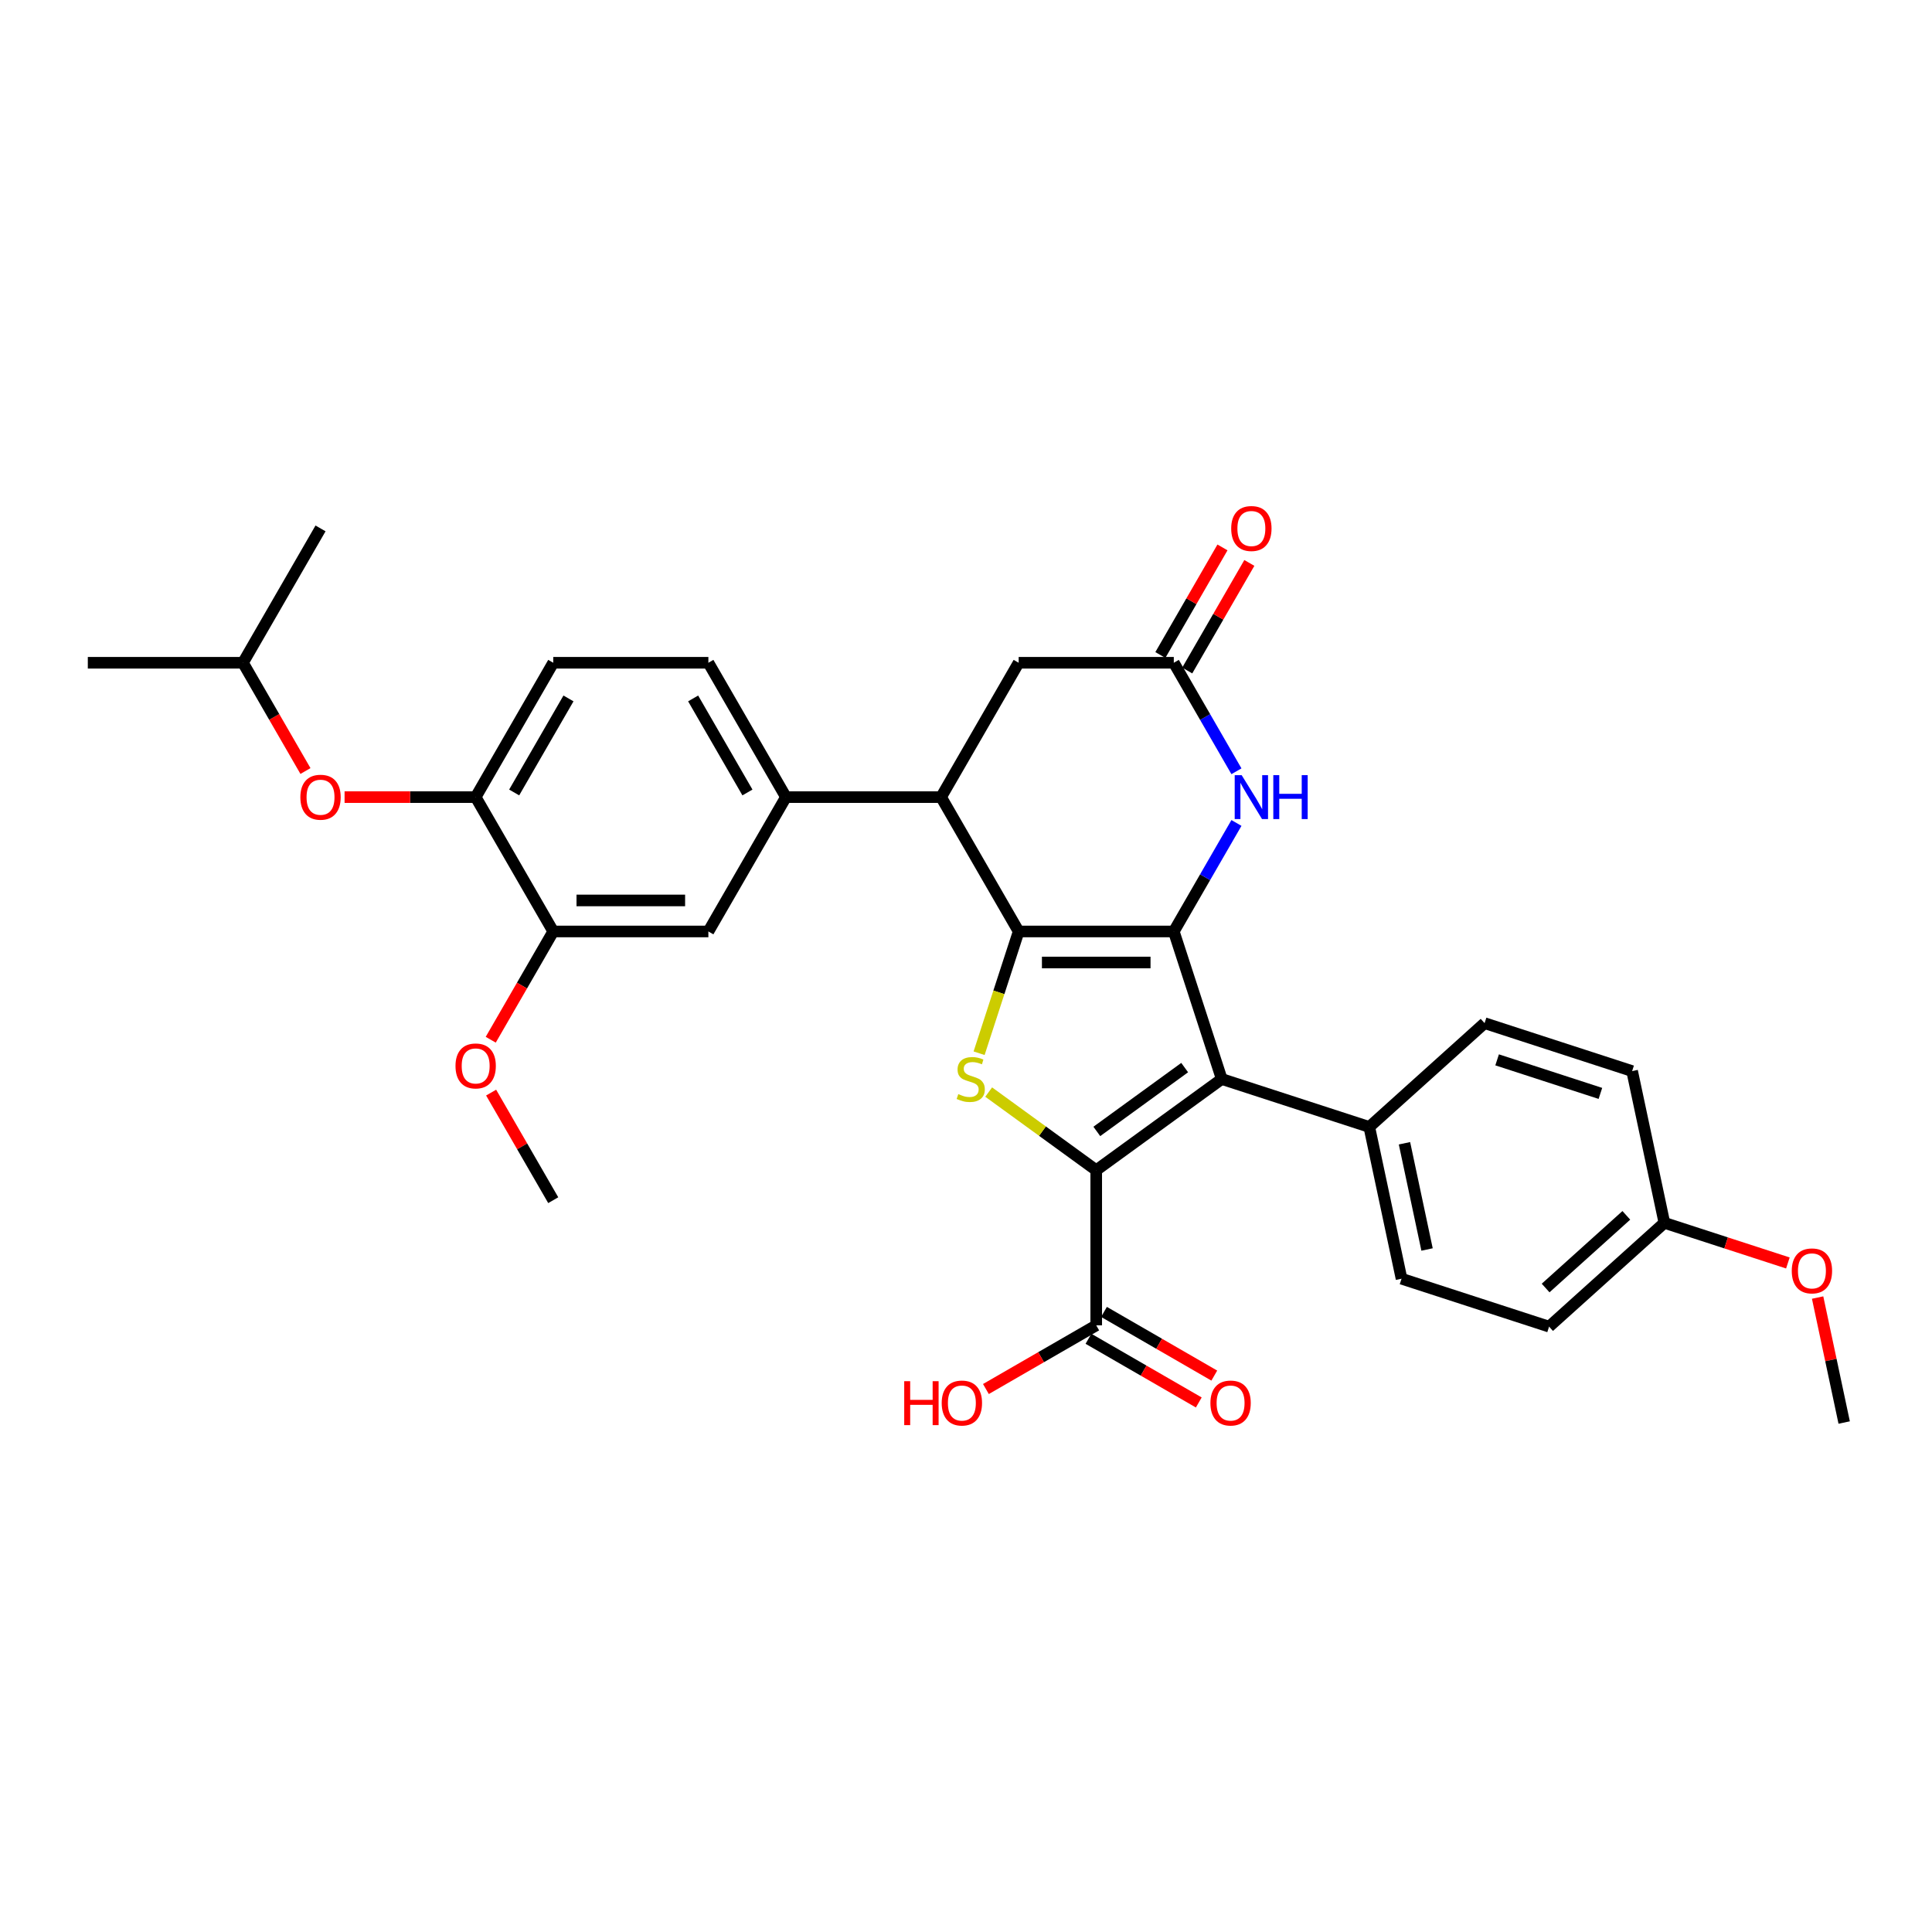 <?xml version='1.0' encoding='iso-8859-1'?>
<svg version='1.1' baseProfile='full'
              xmlns='http://www.w3.org/2000/svg'
                      xmlns:rdkit='http://www.rdkit.org/xml'
                      xmlns:xlink='http://www.w3.org/1999/xlink'
                  xml:space='preserve'
width='1000px' height='1000px' viewBox='0 0 1000 1000'>
<!-- END OF HEADER -->
<rect style='opacity:1.0;fill:#FFFFFF;stroke:none' width='1000' height='1000' x='0' y='0'> </rect>
<path class='bond-0' d='M 607.556,482.127 L 527.256,482.127' style='fill:none;fill-rule:evenodd;stroke:#000000;stroke-width:6px;stroke-linecap:butt;stroke-linejoin:miter;stroke-opacity:1' />
<path class='bond-0' d='M 595.511,498.187 L 539.301,498.187' style='fill:none;fill-rule:evenodd;stroke:#000000;stroke-width:6px;stroke-linecap:butt;stroke-linejoin:miter;stroke-opacity:1' />
<path class='bond-2' d='M 607.556,482.127 L 632.37,558.497' style='fill:none;fill-rule:evenodd;stroke:#000000;stroke-width:6px;stroke-linecap:butt;stroke-linejoin:miter;stroke-opacity:1' />
<path class='bond-4' d='M 607.556,482.127 L 623.769,454.045' style='fill:none;fill-rule:evenodd;stroke:#000000;stroke-width:6px;stroke-linecap:butt;stroke-linejoin:miter;stroke-opacity:1' />
<path class='bond-4' d='M 623.769,454.045 L 639.982,425.963' style='fill:none;fill-rule:evenodd;stroke:#0000FF;stroke-width:6px;stroke-linecap:butt;stroke-linejoin:miter;stroke-opacity:1' />
<path class='bond-3' d='M 527.256,482.127 L 517.017,513.639' style='fill:none;fill-rule:evenodd;stroke:#000000;stroke-width:6px;stroke-linecap:butt;stroke-linejoin:miter;stroke-opacity:1' />
<path class='bond-3' d='M 517.017,513.639 L 506.778,545.151' style='fill:none;fill-rule:evenodd;stroke:#CCCC00;stroke-width:6px;stroke-linecap:butt;stroke-linejoin:miter;stroke-opacity:1' />
<path class='bond-5' d='M 527.256,482.127 L 487.106,412.585' style='fill:none;fill-rule:evenodd;stroke:#000000;stroke-width:6px;stroke-linecap:butt;stroke-linejoin:miter;stroke-opacity:1' />
<path class='bond-1' d='M 567.406,605.696 L 632.37,558.497' style='fill:none;fill-rule:evenodd;stroke:#000000;stroke-width:6px;stroke-linecap:butt;stroke-linejoin:miter;stroke-opacity:1' />
<path class='bond-1' d='M 567.711,585.623 L 613.186,552.584' style='fill:none;fill-rule:evenodd;stroke:#000000;stroke-width:6px;stroke-linecap:butt;stroke-linejoin:miter;stroke-opacity:1' />
<path class='bond-7' d='M 567.406,605.696 L 567.406,685.996' style='fill:none;fill-rule:evenodd;stroke:#000000;stroke-width:6px;stroke-linecap:butt;stroke-linejoin:miter;stroke-opacity:1' />
<path class='bond-32' d='M 567.406,605.696 L 539.573,585.474' style='fill:none;fill-rule:evenodd;stroke:#000000;stroke-width:6px;stroke-linecap:butt;stroke-linejoin:miter;stroke-opacity:1' />
<path class='bond-32' d='M 539.573,585.474 L 511.74,565.253' style='fill:none;fill-rule:evenodd;stroke:#CCCC00;stroke-width:6px;stroke-linecap:butt;stroke-linejoin:miter;stroke-opacity:1' />
<path class='bond-9' d='M 632.37,558.497 L 708.74,583.311' style='fill:none;fill-rule:evenodd;stroke:#000000;stroke-width:6px;stroke-linecap:butt;stroke-linejoin:miter;stroke-opacity:1' />
<path class='bond-6' d='M 639.982,399.207 L 623.769,371.125' style='fill:none;fill-rule:evenodd;stroke:#0000FF;stroke-width:6px;stroke-linecap:butt;stroke-linejoin:miter;stroke-opacity:1' />
<path class='bond-6' d='M 623.769,371.125 L 607.556,343.043' style='fill:none;fill-rule:evenodd;stroke:#000000;stroke-width:6px;stroke-linecap:butt;stroke-linejoin:miter;stroke-opacity:1' />
<path class='bond-8' d='M 487.106,412.585 L 406.805,412.585' style='fill:none;fill-rule:evenodd;stroke:#000000;stroke-width:6px;stroke-linecap:butt;stroke-linejoin:miter;stroke-opacity:1' />
<path class='bond-33' d='M 487.106,412.585 L 527.256,343.043' style='fill:none;fill-rule:evenodd;stroke:#000000;stroke-width:6px;stroke-linecap:butt;stroke-linejoin:miter;stroke-opacity:1' />
<path class='bond-13' d='M 607.556,343.043 L 527.256,343.043' style='fill:none;fill-rule:evenodd;stroke:#000000;stroke-width:6px;stroke-linecap:butt;stroke-linejoin:miter;stroke-opacity:1' />
<path class='bond-15' d='M 614.51,347.058 L 630.584,319.216' style='fill:none;fill-rule:evenodd;stroke:#000000;stroke-width:6px;stroke-linecap:butt;stroke-linejoin:miter;stroke-opacity:1' />
<path class='bond-15' d='M 630.584,319.216 L 646.658,291.375' style='fill:none;fill-rule:evenodd;stroke:#FF0000;stroke-width:6px;stroke-linecap:butt;stroke-linejoin:miter;stroke-opacity:1' />
<path class='bond-15' d='M 600.602,339.028 L 616.676,311.186' style='fill:none;fill-rule:evenodd;stroke:#000000;stroke-width:6px;stroke-linecap:butt;stroke-linejoin:miter;stroke-opacity:1' />
<path class='bond-15' d='M 616.676,311.186 L 632.75,283.345' style='fill:none;fill-rule:evenodd;stroke:#FF0000;stroke-width:6px;stroke-linecap:butt;stroke-linejoin:miter;stroke-opacity:1' />
<path class='bond-17' d='M 563.391,692.95 L 591.939,709.432' style='fill:none;fill-rule:evenodd;stroke:#000000;stroke-width:6px;stroke-linecap:butt;stroke-linejoin:miter;stroke-opacity:1' />
<path class='bond-17' d='M 591.939,709.432 L 620.486,725.914' style='fill:none;fill-rule:evenodd;stroke:#FF0000;stroke-width:6px;stroke-linecap:butt;stroke-linejoin:miter;stroke-opacity:1' />
<path class='bond-17' d='M 571.421,679.042 L 599.969,695.524' style='fill:none;fill-rule:evenodd;stroke:#000000;stroke-width:6px;stroke-linecap:butt;stroke-linejoin:miter;stroke-opacity:1' />
<path class='bond-17' d='M 599.969,695.524 L 628.516,712.006' style='fill:none;fill-rule:evenodd;stroke:#FF0000;stroke-width:6px;stroke-linecap:butt;stroke-linejoin:miter;stroke-opacity:1' />
<path class='bond-21' d='M 567.406,685.996 L 538.858,702.478' style='fill:none;fill-rule:evenodd;stroke:#000000;stroke-width:6px;stroke-linecap:butt;stroke-linejoin:miter;stroke-opacity:1' />
<path class='bond-21' d='M 538.858,702.478 L 510.31,718.96' style='fill:none;fill-rule:evenodd;stroke:#FF0000;stroke-width:6px;stroke-linecap:butt;stroke-linejoin:miter;stroke-opacity:1' />
<path class='bond-11' d='M 406.805,412.585 L 366.655,482.127' style='fill:none;fill-rule:evenodd;stroke:#000000;stroke-width:6px;stroke-linecap:butt;stroke-linejoin:miter;stroke-opacity:1' />
<path class='bond-16' d='M 406.805,412.585 L 366.655,343.043' style='fill:none;fill-rule:evenodd;stroke:#000000;stroke-width:6px;stroke-linecap:butt;stroke-linejoin:miter;stroke-opacity:1' />
<path class='bond-16' d='M 386.874,410.183 L 358.769,361.504' style='fill:none;fill-rule:evenodd;stroke:#000000;stroke-width:6px;stroke-linecap:butt;stroke-linejoin:miter;stroke-opacity:1' />
<path class='bond-19' d='M 708.74,583.311 L 725.435,661.856' style='fill:none;fill-rule:evenodd;stroke:#000000;stroke-width:6px;stroke-linecap:butt;stroke-linejoin:miter;stroke-opacity:1' />
<path class='bond-19' d='M 726.953,591.753 L 738.64,646.735' style='fill:none;fill-rule:evenodd;stroke:#000000;stroke-width:6px;stroke-linecap:butt;stroke-linejoin:miter;stroke-opacity:1' />
<path class='bond-20' d='M 708.74,583.311 L 768.415,529.579' style='fill:none;fill-rule:evenodd;stroke:#000000;stroke-width:6px;stroke-linecap:butt;stroke-linejoin:miter;stroke-opacity:1' />
<path class='bond-10' d='M 246.205,412.585 L 286.355,343.043' style='fill:none;fill-rule:evenodd;stroke:#000000;stroke-width:6px;stroke-linecap:butt;stroke-linejoin:miter;stroke-opacity:1' />
<path class='bond-10' d='M 266.136,410.183 L 294.241,361.504' style='fill:none;fill-rule:evenodd;stroke:#000000;stroke-width:6px;stroke-linecap:butt;stroke-linejoin:miter;stroke-opacity:1' />
<path class='bond-14' d='M 246.205,412.585 L 212.278,412.585' style='fill:none;fill-rule:evenodd;stroke:#000000;stroke-width:6px;stroke-linecap:butt;stroke-linejoin:miter;stroke-opacity:1' />
<path class='bond-14' d='M 212.278,412.585 L 178.351,412.585' style='fill:none;fill-rule:evenodd;stroke:#FF0000;stroke-width:6px;stroke-linecap:butt;stroke-linejoin:miter;stroke-opacity:1' />
<path class='bond-35' d='M 246.205,412.585 L 286.355,482.127' style='fill:none;fill-rule:evenodd;stroke:#000000;stroke-width:6px;stroke-linecap:butt;stroke-linejoin:miter;stroke-opacity:1' />
<path class='bond-12' d='M 366.655,482.127 L 286.355,482.127' style='fill:none;fill-rule:evenodd;stroke:#000000;stroke-width:6px;stroke-linecap:butt;stroke-linejoin:miter;stroke-opacity:1' />
<path class='bond-12' d='M 354.61,466.067 L 298.4,466.067' style='fill:none;fill-rule:evenodd;stroke:#000000;stroke-width:6px;stroke-linecap:butt;stroke-linejoin:miter;stroke-opacity:1' />
<path class='bond-23' d='M 286.355,482.127 L 270.179,510.144' style='fill:none;fill-rule:evenodd;stroke:#000000;stroke-width:6px;stroke-linecap:butt;stroke-linejoin:miter;stroke-opacity:1' />
<path class='bond-23' d='M 270.179,510.144 L 254.003,538.162' style='fill:none;fill-rule:evenodd;stroke:#FF0000;stroke-width:6px;stroke-linecap:butt;stroke-linejoin:miter;stroke-opacity:1' />
<path class='bond-27' d='M 158.107,399.078 L 141.931,371.06' style='fill:none;fill-rule:evenodd;stroke:#FF0000;stroke-width:6px;stroke-linecap:butt;stroke-linejoin:miter;stroke-opacity:1' />
<path class='bond-27' d='M 141.931,371.06 L 125.755,343.043' style='fill:none;fill-rule:evenodd;stroke:#000000;stroke-width:6px;stroke-linecap:butt;stroke-linejoin:miter;stroke-opacity:1' />
<path class='bond-18' d='M 366.655,343.043 L 286.355,343.043' style='fill:none;fill-rule:evenodd;stroke:#000000;stroke-width:6px;stroke-linecap:butt;stroke-linejoin:miter;stroke-opacity:1' />
<path class='bond-25' d='M 725.435,661.856 L 801.805,686.67' style='fill:none;fill-rule:evenodd;stroke:#000000;stroke-width:6px;stroke-linecap:butt;stroke-linejoin:miter;stroke-opacity:1' />
<path class='bond-24' d='M 768.415,529.579 L 844.785,554.394' style='fill:none;fill-rule:evenodd;stroke:#000000;stroke-width:6px;stroke-linecap:butt;stroke-linejoin:miter;stroke-opacity:1' />
<path class='bond-24' d='M 774.907,548.576 L 828.366,565.945' style='fill:none;fill-rule:evenodd;stroke:#000000;stroke-width:6px;stroke-linecap:butt;stroke-linejoin:miter;stroke-opacity:1' />
<path class='bond-22' d='M 861.48,632.939 L 844.785,554.394' style='fill:none;fill-rule:evenodd;stroke:#000000;stroke-width:6px;stroke-linecap:butt;stroke-linejoin:miter;stroke-opacity:1' />
<path class='bond-26' d='M 861.48,632.939 L 893.442,643.324' style='fill:none;fill-rule:evenodd;stroke:#000000;stroke-width:6px;stroke-linecap:butt;stroke-linejoin:miter;stroke-opacity:1' />
<path class='bond-26' d='M 893.442,643.324 L 925.404,653.709' style='fill:none;fill-rule:evenodd;stroke:#FF0000;stroke-width:6px;stroke-linecap:butt;stroke-linejoin:miter;stroke-opacity:1' />
<path class='bond-34' d='M 861.48,632.939 L 801.805,686.67' style='fill:none;fill-rule:evenodd;stroke:#000000;stroke-width:6px;stroke-linecap:butt;stroke-linejoin:miter;stroke-opacity:1' />
<path class='bond-34' d='M 841.783,629.064 L 800.01,666.676' style='fill:none;fill-rule:evenodd;stroke:#000000;stroke-width:6px;stroke-linecap:butt;stroke-linejoin:miter;stroke-opacity:1' />
<path class='bond-28' d='M 254.207,565.528 L 270.281,593.369' style='fill:none;fill-rule:evenodd;stroke:#FF0000;stroke-width:6px;stroke-linecap:butt;stroke-linejoin:miter;stroke-opacity:1' />
<path class='bond-28' d='M 270.281,593.369 L 286.355,621.211' style='fill:none;fill-rule:evenodd;stroke:#000000;stroke-width:6px;stroke-linecap:butt;stroke-linejoin:miter;stroke-opacity:1' />
<path class='bond-29' d='M 940.796,671.613 L 947.671,703.956' style='fill:none;fill-rule:evenodd;stroke:#FF0000;stroke-width:6px;stroke-linecap:butt;stroke-linejoin:miter;stroke-opacity:1' />
<path class='bond-29' d='M 947.671,703.956 L 954.545,736.299' style='fill:none;fill-rule:evenodd;stroke:#000000;stroke-width:6px;stroke-linecap:butt;stroke-linejoin:miter;stroke-opacity:1' />
<path class='bond-30' d='M 125.755,343.043 L 45.455,343.043' style='fill:none;fill-rule:evenodd;stroke:#000000;stroke-width:6px;stroke-linecap:butt;stroke-linejoin:miter;stroke-opacity:1' />
<path class='bond-31' d='M 125.755,343.043 L 165.905,273.501' style='fill:none;fill-rule:evenodd;stroke:#000000;stroke-width:6px;stroke-linecap:butt;stroke-linejoin:miter;stroke-opacity:1' />
<path  class='atom-4' d='M 496.018 566.302
Q 496.275 566.398, 497.334 566.848
Q 498.394 567.297, 499.551 567.587
Q 500.739 567.844, 501.896 567.844
Q 504.048 567.844, 505.3 566.816
Q 506.553 565.756, 506.553 563.925
Q 506.553 562.672, 505.911 561.901
Q 505.3 561.13, 504.337 560.713
Q 503.373 560.295, 501.767 559.814
Q 499.743 559.203, 498.523 558.625
Q 497.334 558.047, 496.467 556.826
Q 495.632 555.606, 495.632 553.55
Q 495.632 550.691, 497.559 548.925
Q 499.519 547.158, 503.373 547.158
Q 506.007 547.158, 508.994 548.411
L 508.255 550.884
Q 505.525 549.76, 503.469 549.76
Q 501.253 549.76, 500.033 550.691
Q 498.812 551.591, 498.844 553.165
Q 498.844 554.385, 499.454 555.124
Q 500.097 555.863, 500.996 556.28
Q 501.928 556.698, 503.469 557.18
Q 505.525 557.822, 506.746 558.464
Q 507.966 559.107, 508.833 560.424
Q 509.733 561.709, 509.733 563.925
Q 509.733 567.073, 507.613 568.775
Q 505.525 570.445, 502.024 570.445
Q 500 570.445, 498.459 569.996
Q 496.949 569.578, 495.15 568.839
L 496.018 566.302
' fill='#CCCC00'/>
<path  class='atom-5' d='M 642.679 401.214
L 650.131 413.259
Q 650.87 414.448, 652.058 416.6
Q 653.247 418.752, 653.311 418.88
L 653.311 401.214
L 656.33 401.214
L 656.33 423.955
L 653.215 423.955
L 645.217 410.786
Q 644.285 409.244, 643.289 407.477
Q 642.326 405.711, 642.037 405.165
L 642.037 423.955
L 639.082 423.955
L 639.082 401.214
L 642.679 401.214
' fill='#0000FF'/>
<path  class='atom-5' d='M 659.06 401.214
L 662.144 401.214
L 662.144 410.882
L 673.771 410.882
L 673.771 401.214
L 676.855 401.214
L 676.855 423.955
L 673.771 423.955
L 673.771 413.452
L 662.144 413.452
L 662.144 423.955
L 659.06 423.955
L 659.06 401.214
' fill='#0000FF'/>
<path  class='atom-15' d='M 155.466 412.649
Q 155.466 407.188, 158.164 404.137
Q 160.862 401.086, 165.905 401.086
Q 170.948 401.086, 173.646 404.137
Q 176.344 407.188, 176.344 412.649
Q 176.344 418.173, 173.614 421.321
Q 170.883 424.437, 165.905 424.437
Q 160.894 424.437, 158.164 421.321
Q 155.466 418.206, 155.466 412.649
M 165.905 421.867
Q 169.374 421.867, 171.237 419.555
Q 173.132 417.21, 173.132 412.649
Q 173.132 408.184, 171.237 405.936
Q 169.374 403.655, 165.905 403.655
Q 162.436 403.655, 160.541 405.904
Q 158.678 408.152, 158.678 412.649
Q 158.678 417.242, 160.541 419.555
Q 162.436 421.867, 165.905 421.867
' fill='#FF0000'/>
<path  class='atom-16' d='M 637.267 273.565
Q 637.267 268.104, 639.965 265.053
Q 642.663 262.002, 647.706 262.002
Q 652.749 262.002, 655.447 265.053
Q 658.145 268.104, 658.145 273.565
Q 658.145 279.089, 655.415 282.237
Q 652.685 285.353, 647.706 285.353
Q 642.695 285.353, 639.965 282.237
Q 637.267 279.122, 637.267 273.565
M 647.706 282.783
Q 651.175 282.783, 653.038 280.471
Q 654.933 278.126, 654.933 273.565
Q 654.933 269.1, 653.038 266.852
Q 651.175 264.571, 647.706 264.571
Q 644.237 264.571, 642.342 266.82
Q 640.479 269.068, 640.479 273.565
Q 640.479 278.158, 642.342 280.471
Q 644.237 282.783, 647.706 282.783
' fill='#FF0000'/>
<path  class='atom-18' d='M 626.509 726.21
Q 626.509 720.75, 629.207 717.699
Q 631.905 714.647, 636.948 714.647
Q 641.991 714.647, 644.689 717.699
Q 647.387 720.75, 647.387 726.21
Q 647.387 731.735, 644.657 734.883
Q 641.926 737.998, 636.948 737.998
Q 631.937 737.998, 629.207 734.883
Q 626.509 731.767, 626.509 726.21
M 636.948 735.429
Q 640.417 735.429, 642.28 733.116
Q 644.175 730.771, 644.175 726.21
Q 644.175 721.746, 642.28 719.497
Q 640.417 717.217, 636.948 717.217
Q 633.479 717.217, 631.584 719.465
Q 629.721 721.714, 629.721 726.21
Q 629.721 730.804, 631.584 733.116
Q 633.479 735.429, 636.948 735.429
' fill='#FF0000'/>
<path  class='atom-22' d='M 468.024 714.904
L 471.108 714.904
L 471.108 724.572
L 482.735 724.572
L 482.735 714.904
L 485.819 714.904
L 485.819 737.645
L 482.735 737.645
L 482.735 727.142
L 471.108 727.142
L 471.108 737.645
L 468.024 737.645
L 468.024 714.904
' fill='#FF0000'/>
<path  class='atom-22' d='M 487.425 726.21
Q 487.425 720.75, 490.123 717.699
Q 492.821 714.647, 497.864 714.647
Q 502.907 714.647, 505.605 717.699
Q 508.303 720.75, 508.303 726.21
Q 508.303 731.735, 505.573 734.883
Q 502.842 737.998, 497.864 737.998
Q 492.853 737.998, 490.123 734.883
Q 487.425 731.767, 487.425 726.21
M 497.864 735.429
Q 501.333 735.429, 503.196 733.116
Q 505.091 730.771, 505.091 726.21
Q 505.091 721.746, 503.196 719.497
Q 501.333 717.217, 497.864 717.217
Q 494.395 717.217, 492.5 719.465
Q 490.637 721.714, 490.637 726.21
Q 490.637 730.804, 492.5 733.116
Q 494.395 735.429, 497.864 735.429
' fill='#FF0000'/>
<path  class='atom-24' d='M 235.766 551.733
Q 235.766 546.272, 238.464 543.221
Q 241.162 540.17, 246.205 540.17
Q 251.248 540.17, 253.946 543.221
Q 256.644 546.272, 256.644 551.733
Q 256.644 557.257, 253.914 560.405
Q 251.184 563.521, 246.205 563.521
Q 241.194 563.521, 238.464 560.405
Q 235.766 557.29, 235.766 551.733
M 246.205 560.951
Q 249.674 560.951, 251.537 558.639
Q 253.432 556.294, 253.432 551.733
Q 253.432 547.268, 251.537 545.02
Q 249.674 542.739, 246.205 542.739
Q 242.736 542.739, 240.841 544.988
Q 238.978 547.236, 238.978 551.733
Q 238.978 556.326, 240.841 558.639
Q 242.736 560.951, 246.205 560.951
' fill='#FF0000'/>
<path  class='atom-27' d='M 927.411 657.817
Q 927.411 652.357, 930.109 649.305
Q 932.807 646.254, 937.85 646.254
Q 942.893 646.254, 945.591 649.305
Q 948.289 652.357, 948.289 657.817
Q 948.289 663.342, 945.559 666.49
Q 942.829 669.605, 937.85 669.605
Q 932.839 669.605, 930.109 666.49
Q 927.411 663.374, 927.411 657.817
M 937.85 667.036
Q 941.319 667.036, 943.182 664.723
Q 945.077 662.378, 945.077 657.817
Q 945.077 653.353, 943.182 651.104
Q 941.319 648.824, 937.85 648.824
Q 934.381 648.824, 932.486 651.072
Q 930.623 653.321, 930.623 657.817
Q 930.623 662.41, 932.486 664.723
Q 934.381 667.036, 937.85 667.036
' fill='#FF0000'/>
</svg>
